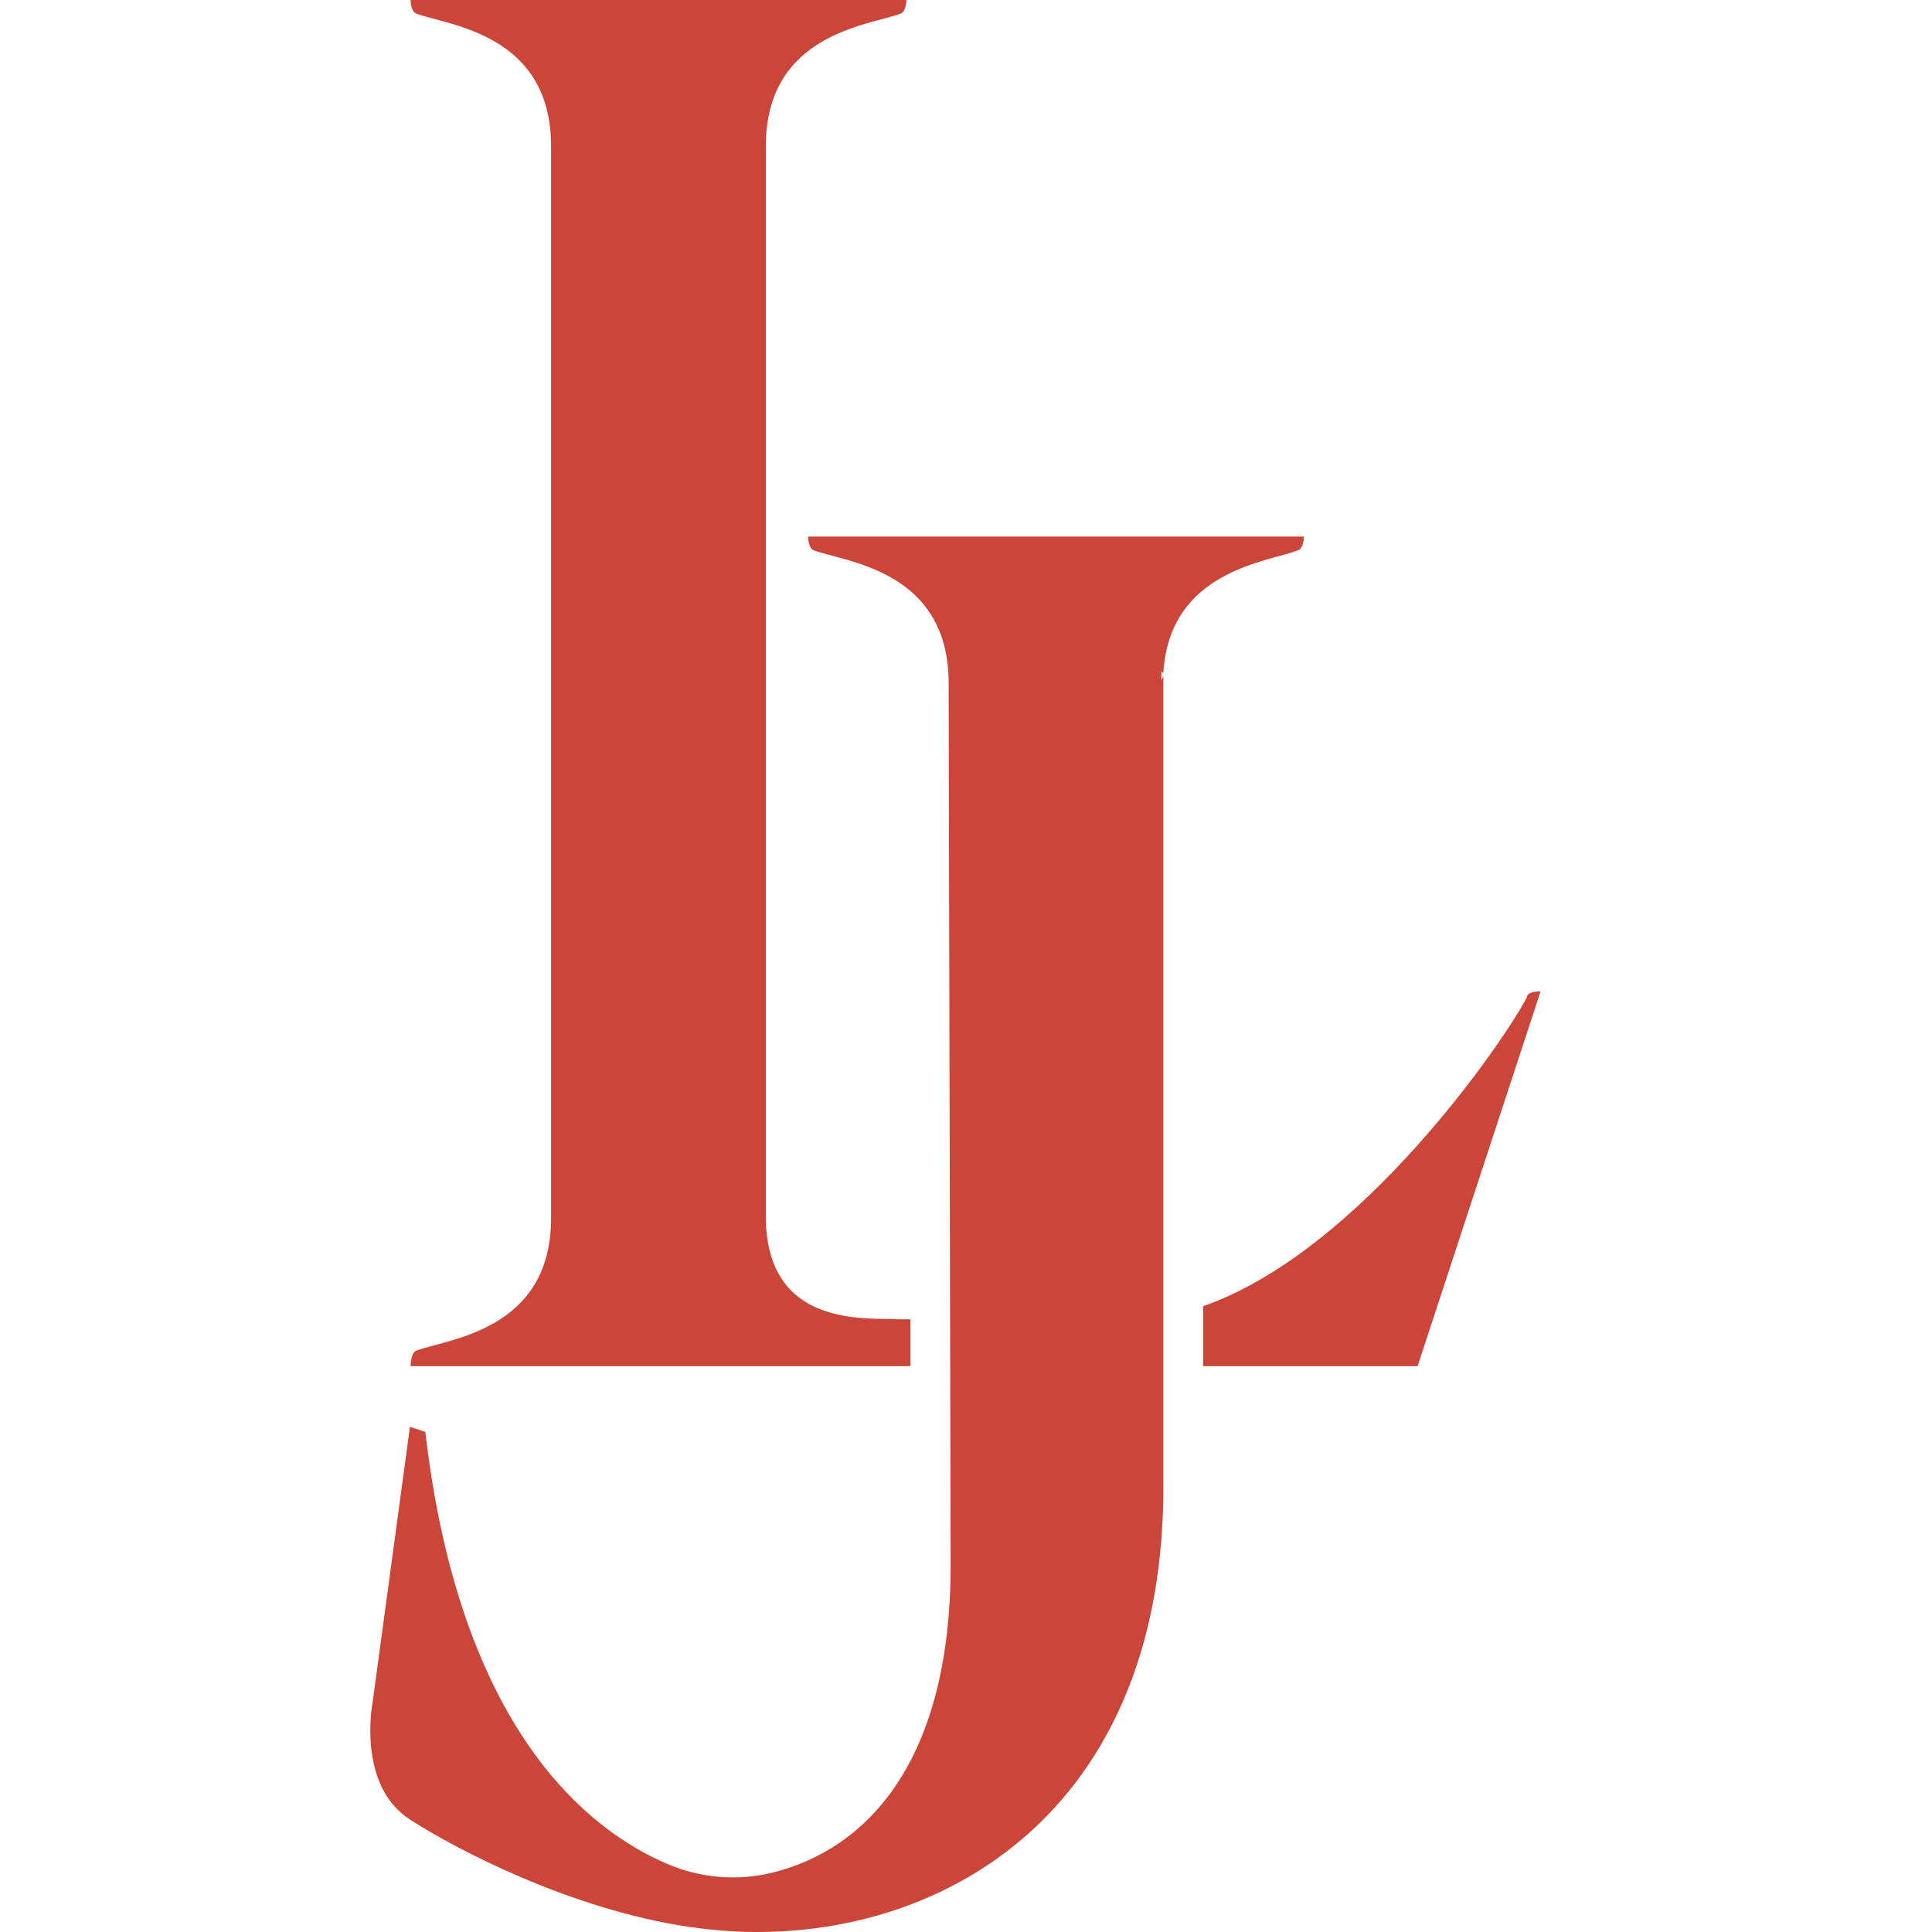 <svg xmlns="http://www.w3.org/2000/svg" fill="none" viewBox="0 0 180 180" height="180" width="180">
<g clip-path="url(#clip0_3897_444)">
<path fill="#CB4538" d="M38.801 125.831C38.253 126.017 38.253 127.281 38.253 127.281H84.825V122.92H83.708C80.797 122.734 71.349 123.831 71.349 113.286V13.643C71.349 3.097 80.983 2.372 83.894 1.274C84.443 1.098 84.443 0 84.443 0H38.253C38.253 0 38.253 1.088 38.801 1.274C41.712 2.362 51.346 3.097 51.346 13.643V113.462C51.346 124.008 41.712 124.733 38.801 125.831Z"></path>
<path fill="#CB4538" d="M143.345 92.371C143.345 92.371 142.257 92.371 142.257 92.92C140.209 96.87 126.782 116.569 112.091 121.695V127.281H132.074L143.531 92.371H143.345Z"></path>
<path fill="#CB4538" d="M75.289 50.003C75.289 50.003 75.289 51.091 75.838 51.277C78.749 52.365 88.383 53.1 88.383 63.645L88.569 145.824C88.569 164.122 80.768 172.315 71.918 174.481C68.684 175.275 65.253 174.971 62.186 173.668C54.825 170.531 42.849 161.191 39.625 133.406L38.194 132.936L34.715 158.604C34.715 158.604 33.205 166.297 38.194 169.522C42.398 172.237 53.091 177.892 64.283 179.538C64.303 179.538 64.322 179.538 64.352 179.538C65.341 179.685 66.322 179.793 67.311 179.871C67.37 179.871 67.419 179.881 67.468 179.881C68.507 179.96 69.536 180.009 70.565 179.999C89.108 179.999 108.562 167.817 108.386 138.179V62.91C108.386 63.097 108.2 63.273 108.2 63.459V62.548L108.386 62.724C108.935 53.09 118.206 52.365 120.931 51.267C121.48 51.081 121.48 49.993 121.48 49.993H75.299L75.289 50.003Z"></path>
</g>
<defs>
<clipPath id="clip0_3897_444">
<rect fill="white" height="180" width="180"></rect>
</clipPath>
</defs>
</svg>
